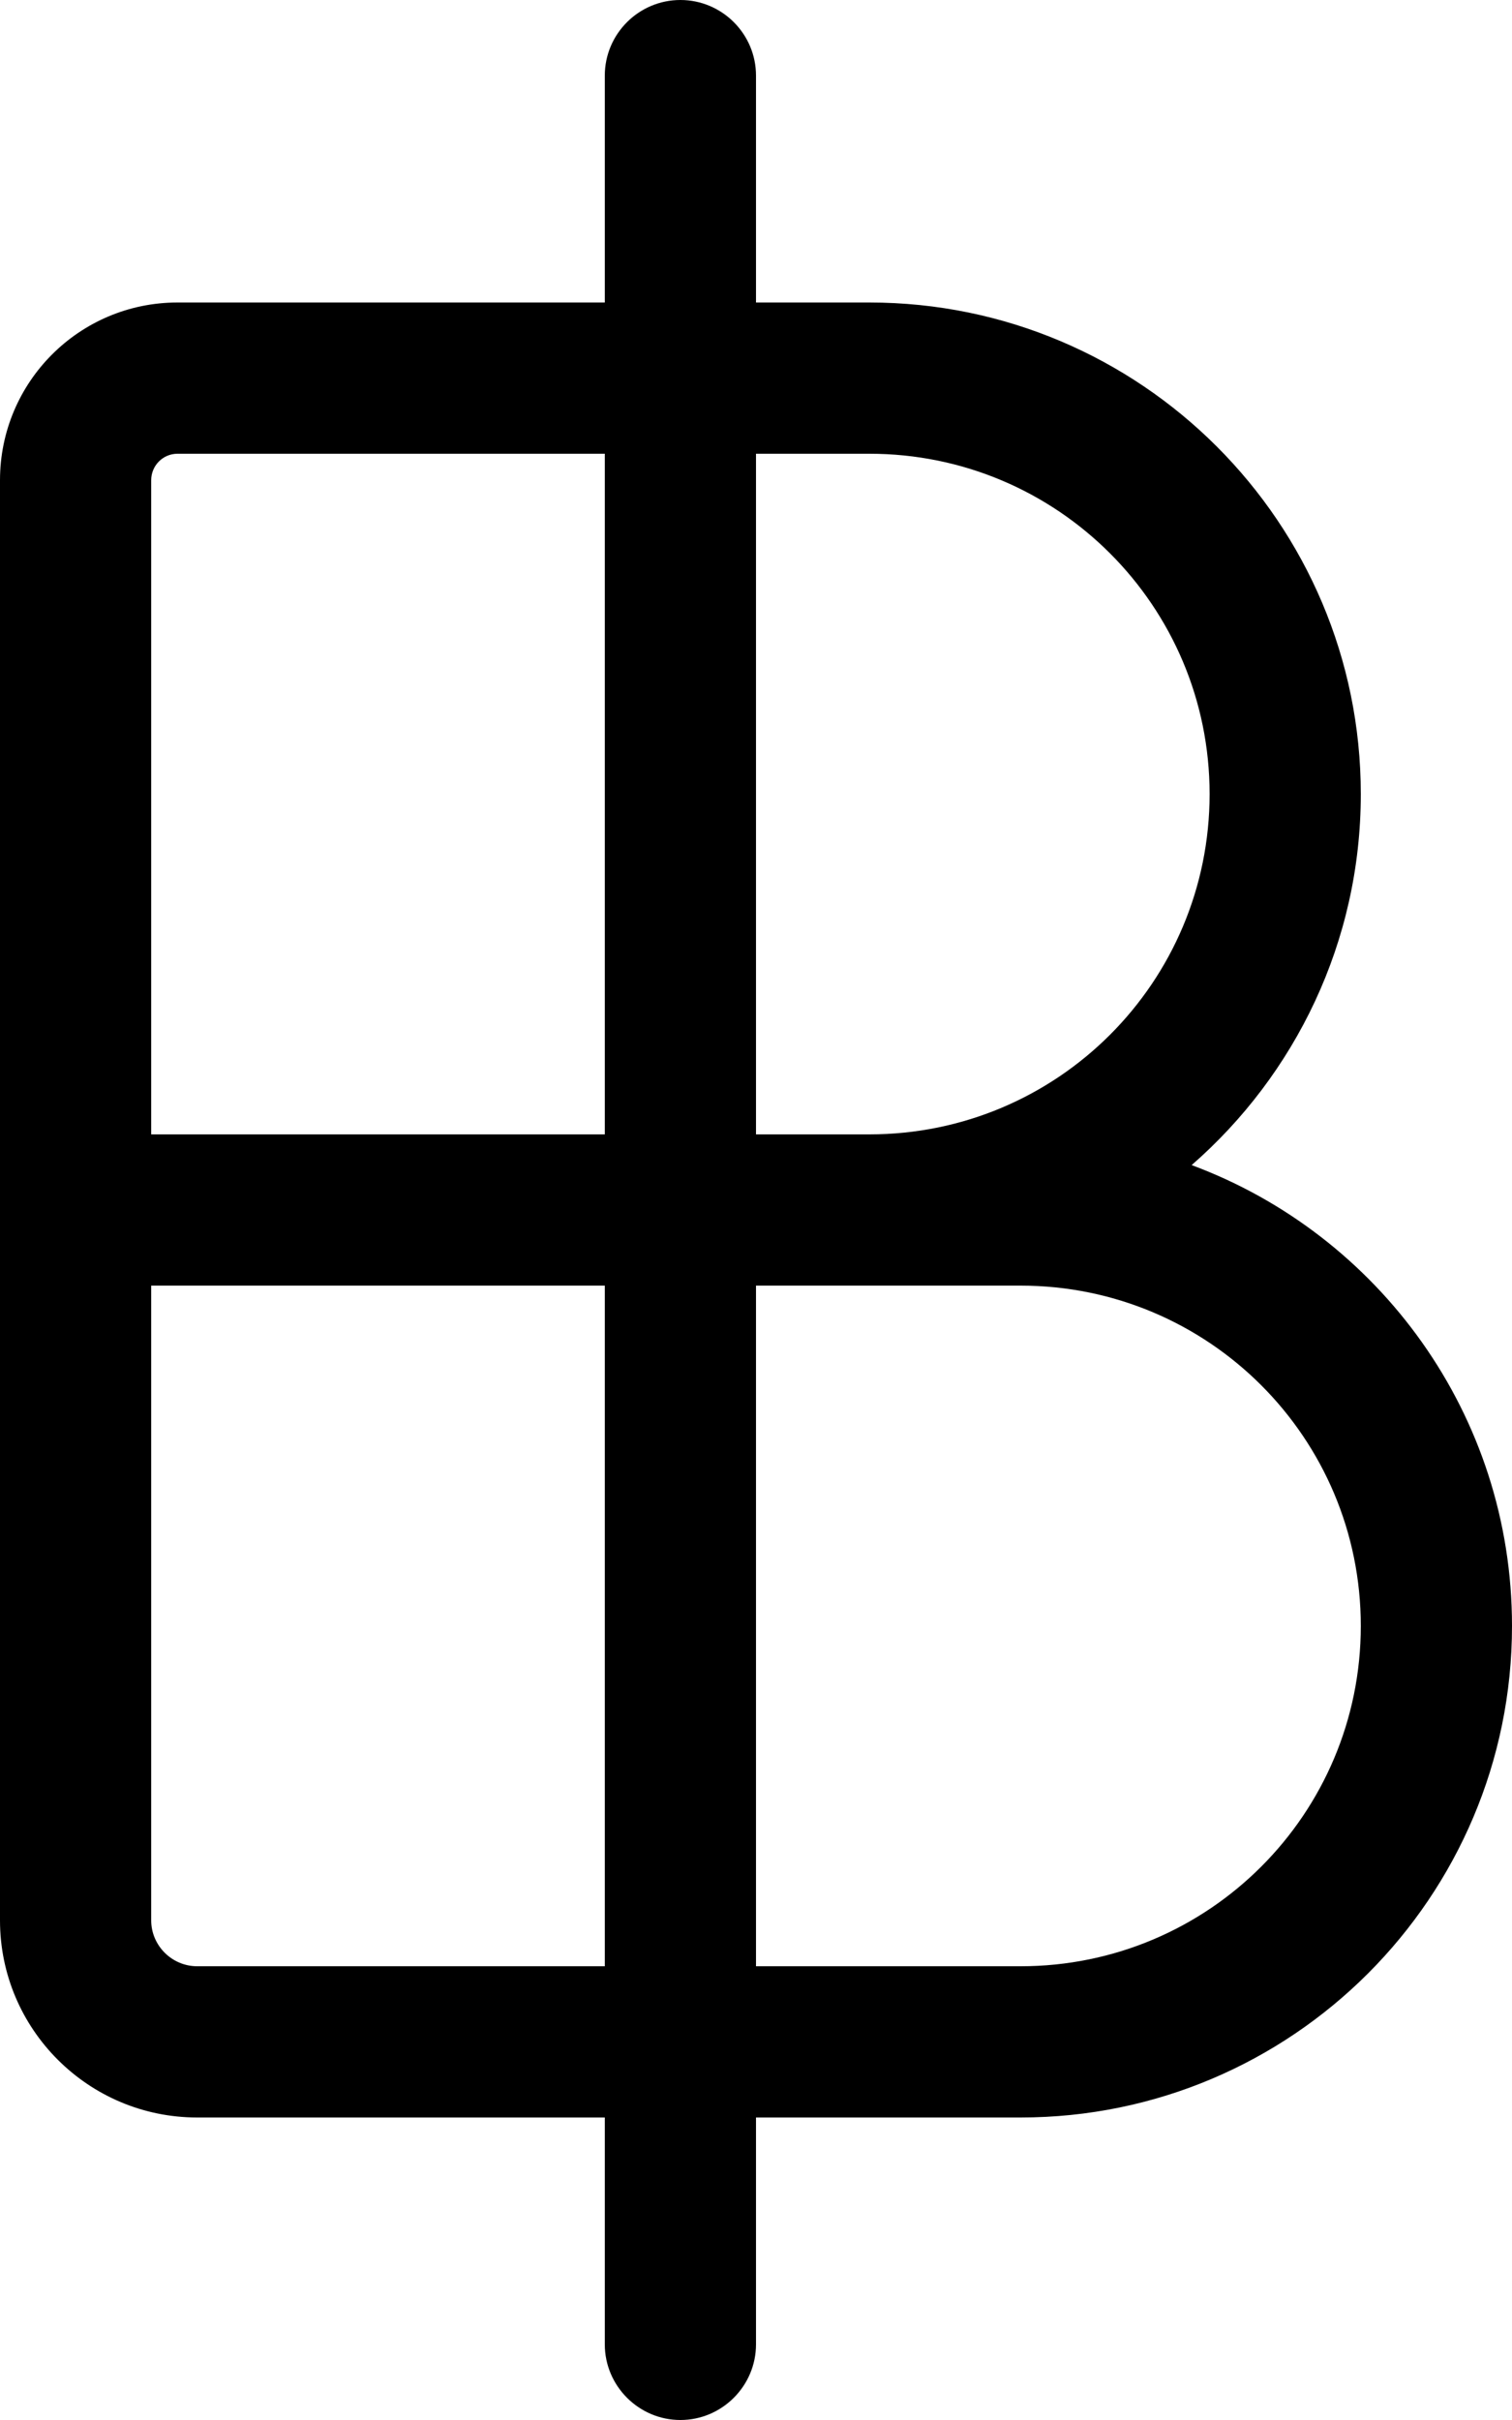 <svg xmlns="http://www.w3.org/2000/svg" viewBox="0 0 320 512"><!--! Font Awesome Pro 6.0.0-beta3 by @fontawesome - https://fontawesome.com License - https://fontawesome.com/license (Commercial License) Copyright 2021 Fonticons, Inc. --><path d="M160 16V64H184C241.4 64 288 110.6 288 168C288 199.3 274.1 227.4 252.2 246.5C291.8 261.2 320 299.3 320 344C320 401.4 273.4 448 216 448H160V496C160 504.8 152.8 512 144 512C135.2 512 128 504.8 128 496V448H41.74C18.69 448 0 429.3 0 406.3V101.6C0 80.82 16.82 64 37.57 64H128V16C128 7.164 135.2 0 144 0C152.8 0 160 7.164 160 16V16zM128 96H37.57C34.49 96 32 98.49 32 101.6V240H128V96zM184 240C223.8 240 256 207.8 256 168C256 128.2 223.8 96 184 96H160V240H184zM128 272H32V406.3C32 411.6 36.36 416 41.74 416H128V272zM216 416C255.8 416 288 383.8 288 344C288 304.2 255.8 272 216 272H160V416H216z"/></svg>